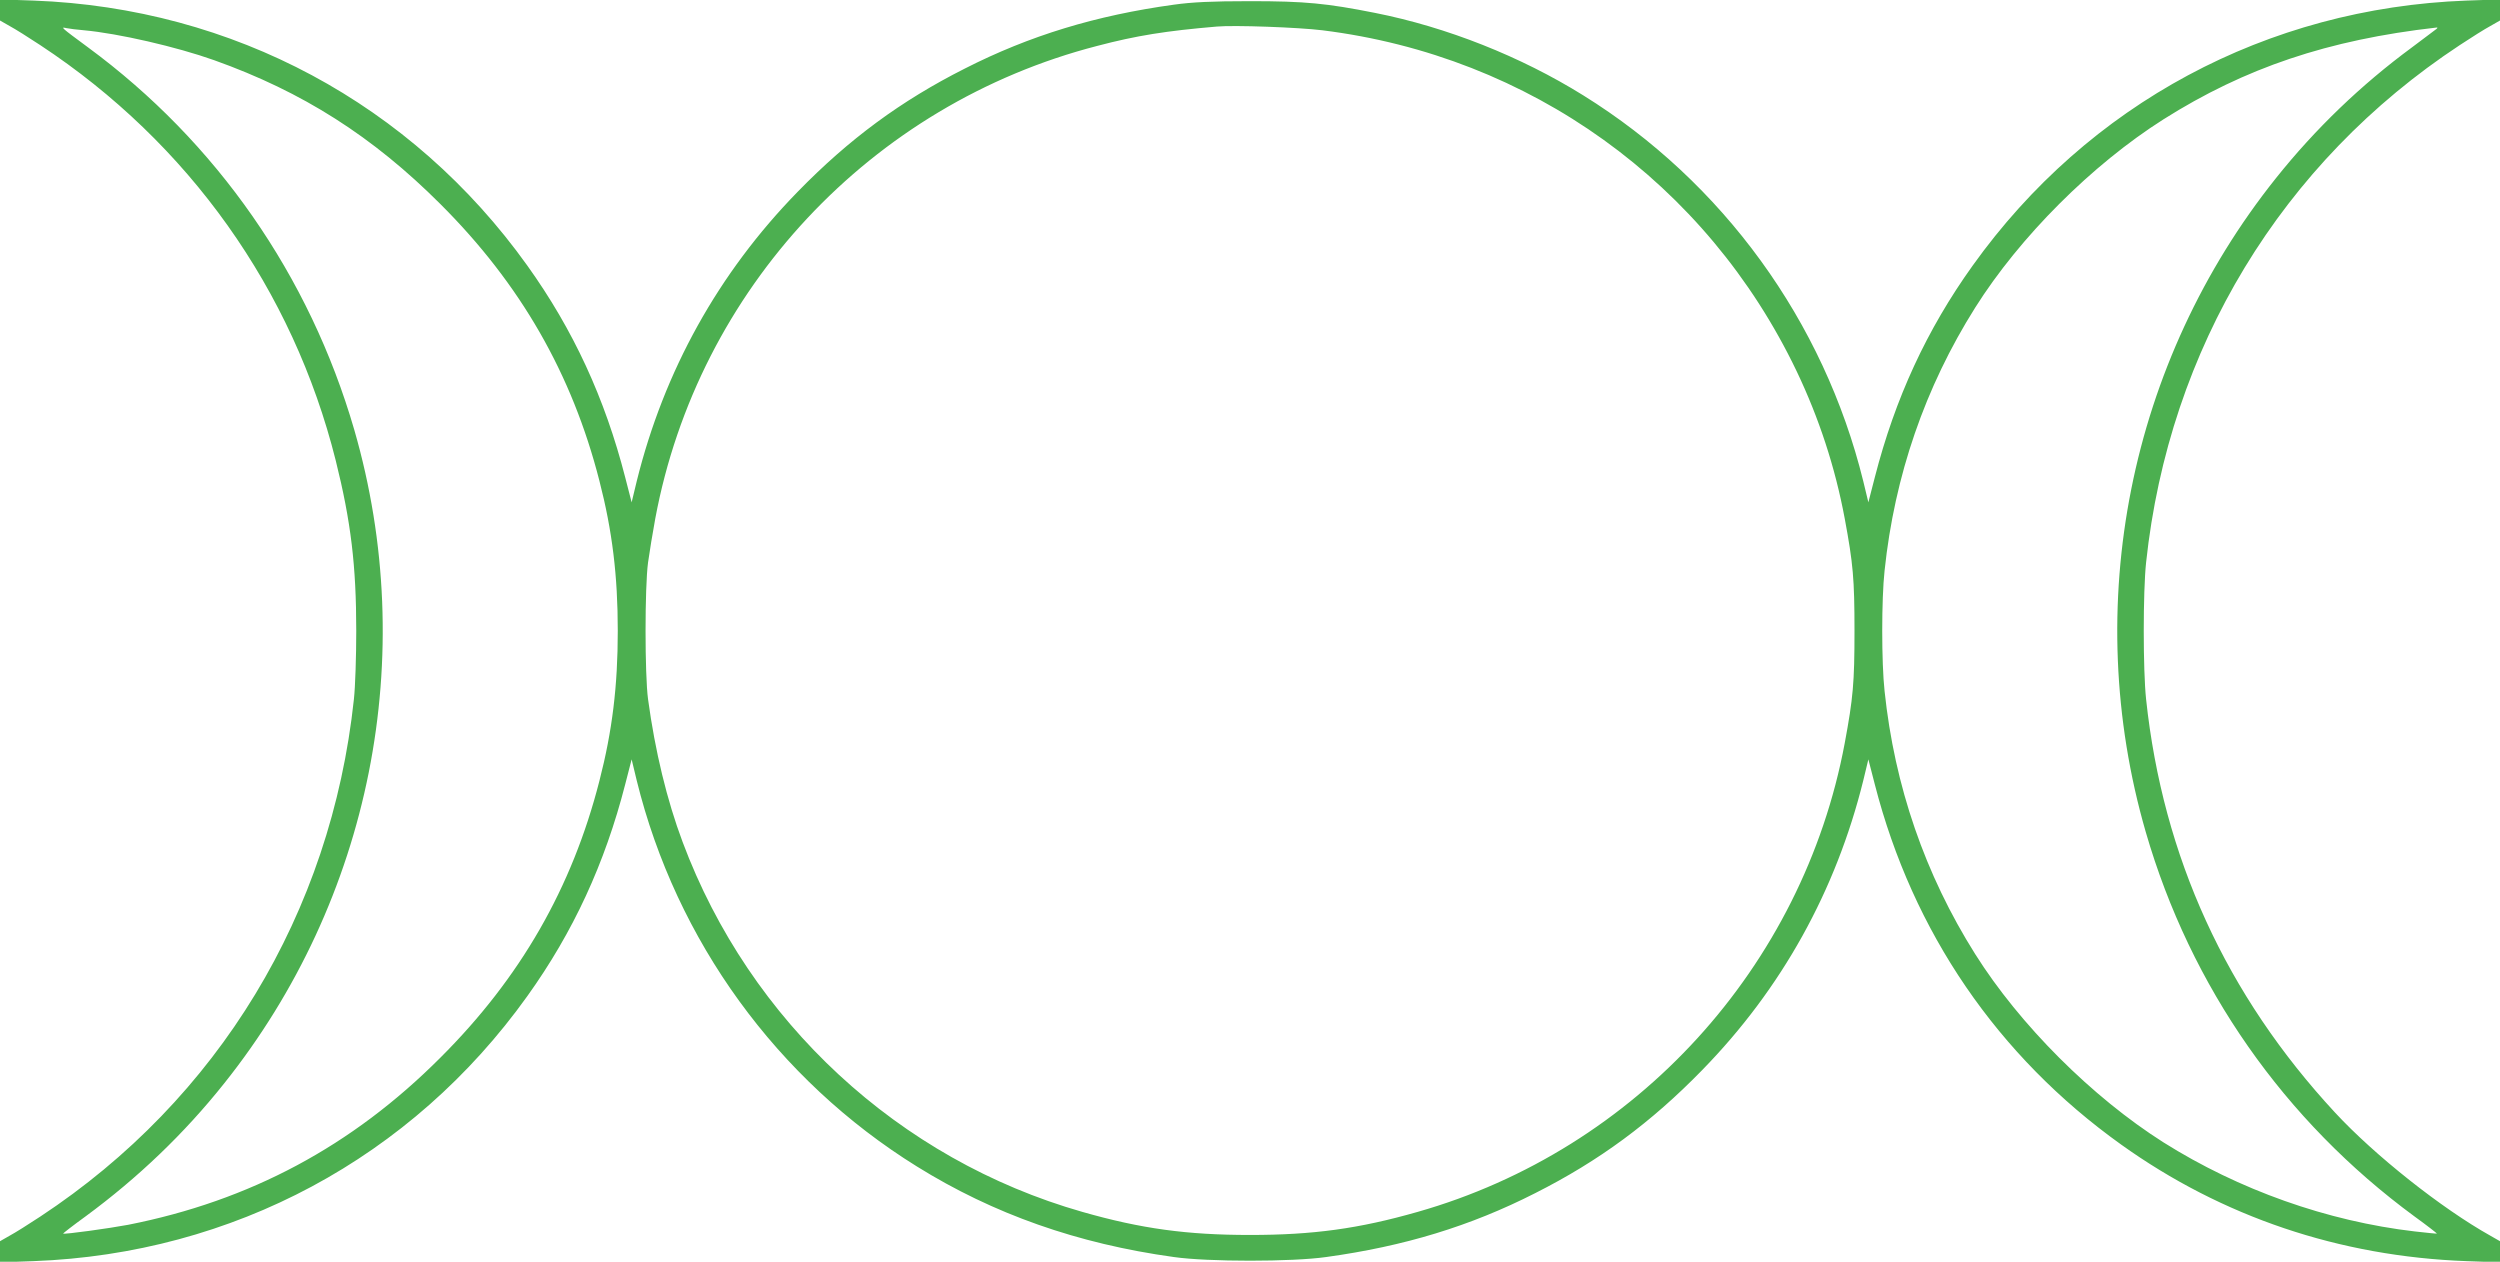 <?xml version="1.0" standalone="no"?>
<!DOCTYPE svg PUBLIC "-//W3C//DTD SVG 20010904//EN"
 "http://www.w3.org/TR/2001/REC-SVG-20010904/DTD/svg10.dtd">
<svg version="1.0" xmlns="http://www.w3.org/2000/svg"
 width="1280pt" height="646pt" viewBox="0 0 1280 646"
 preserveAspectRatio="xMidYMid meet">
<g transform="translate(0,646) scale(0.1,-0.1)"
fill="#4caf50" stroke="none">
<path d="M0 6409 l0 -54 49 -28 c28 -15 98 -59 157 -98 760 -501 1294 -1252
1513 -2127 78 -313 105 -539 105 -872 0 -129 -5 -287 -12 -350 -117 -1096
-694 -2048 -1606 -2649 -59 -39 -129 -83 -157 -98 l-49 -28 0 -54 0 -54 172 6
c1021 38 1936 529 2528 1357 235 328 397 679 501 1084 l33 128 26 -108 c202
-820 719 -1532 1434 -1976 392 -244 824 -396 1316 -464 175 -25 605 -25 780 0
399 55 738 158 1070 327 327 165 593 361 856 631 406 416 684 917 824 1482
l26 108 33 -128 c194 -756 629 -1392 1261 -1844 517 -370 1118 -573 1768 -597
l172 -6 0 54 0 54 -49 28 c-250 140 -592 411 -795 630 -558 602 -882 1310
-968 2117 -16 148 -16 552 0 700 117 1096 694 2048 1606 2649 59 39 129 83
157 98 l49 28 0 54 0 54 -172 -6 c-1021 -38 -1936 -529 -2528 -1357 -235 -328
-397 -679 -501 -1084 l-33 -128 -26 108 c-202 820 -719 1532 -1434 1976 -320
199 -698 349 -1066 422 -247 49 -357 60 -640 60 -197 0 -297 -5 -390 -18 -399
-55 -738 -158 -1070 -327 -327 -165 -593 -361 -856 -631 -406 -416 -684 -917
-824 -1482 l-26 -108 -33 128 c-104 405 -266 756 -501 1084 -592 828 -1507
1319 -2527 1357 l-173 6 0 -54z m6770 -104 c1064 -132 1968 -782 2429 -1746
114 -239 197 -491 246 -754 43 -231 50 -310 50 -575 0 -265 -7 -344 -50 -575
-214 -1145 -1066 -2081 -2187 -2400 -301 -86 -535 -118 -858 -118 -323 0 -557
32 -858 118 -940 268 -1703 974 -2047 1894 -80 213 -141 465 -177 731 -17 126
-17 574 0 700 7 52 24 154 37 225 219 1174 1104 2121 2263 2420 201 53 353 77
612 99 89 8 418 -4 540 -19z m-6340 0 c176 -16 475 -85 666 -153 454 -162 813
-391 1159 -737 409 -408 674 -869 814 -1417 66 -256 94 -486 94 -768 0 -282
-28 -512 -94 -768 -140 -548 -405 -1009 -814 -1417 -453 -454 -976 -733 -1599
-856 -95 -18 -327 -50 -333 -45 -1 1 50 41 115 88 269 198 505 424 709 680
753 943 1001 2191 667 3347 -229 789 -705 1474 -1364 1959 -141 104 -141 105
-110 98 14 -3 54 -8 90 -11z m12045 7 c-6 -5 -62 -47 -125 -94 -262 -193 -495
-417 -697 -670 -753 -943 -1001 -2191 -667 -3347 230 -794 709 -1479 1376
-1969 65 -47 116 -87 115 -88 -1 -1 -52 4 -113 11 -448 52 -901 213 -1287 456
-366 232 -736 602 -964 964 -257 408 -413 861 -464 1347 -16 145 -16 471 0
616 51 486 207 939 464 1347 228 362 598 732 964 964 418 264 843 407 1398
470 6 1 6 -2 0 -7z"/>
</g>
</svg>
